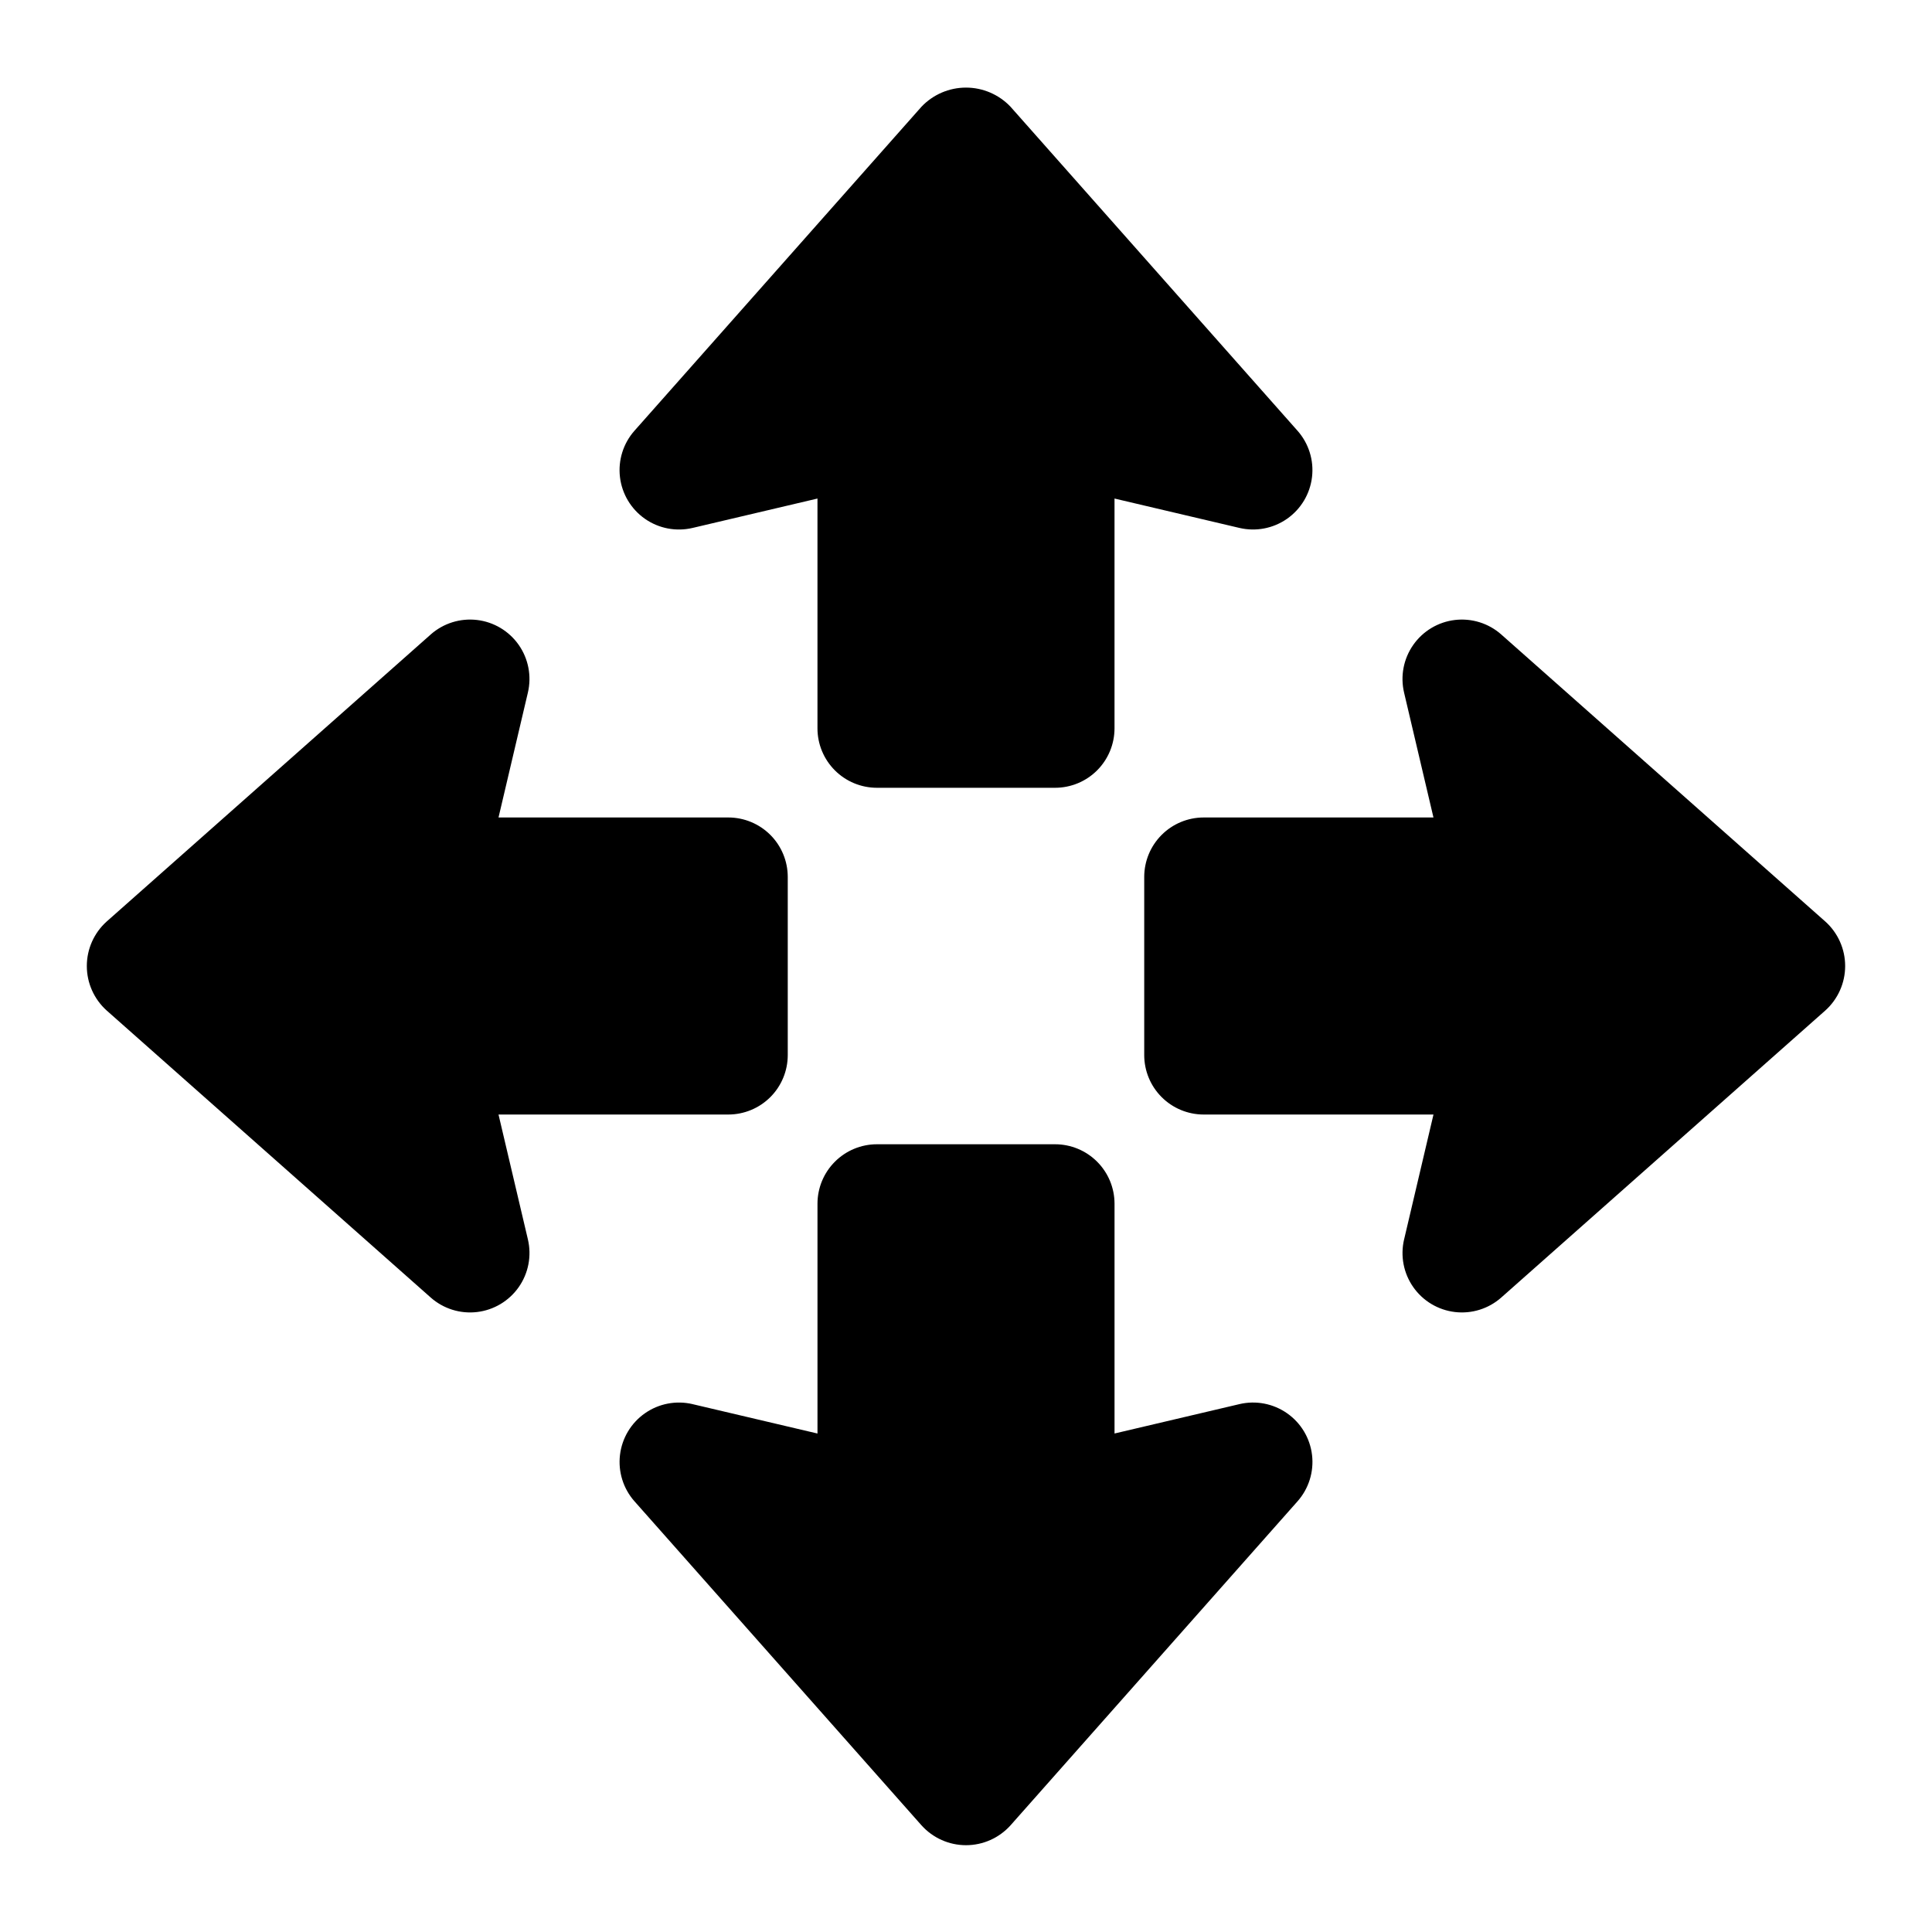 <?xml version="1.0" encoding="UTF-8"?>
<!-- Uploaded to: ICON Repo, www.iconrepo.com, Generator: ICON Repo Mixer Tools -->
<svg fill="#000000" width="800px" height="800px" version="1.1" viewBox="144 144 512 512" xmlns="http://www.w3.org/2000/svg">
 <path d="m283.9 472.46c1.027 4.367 0.145 8.965-2.43 12.641-2.578 3.676-6.598 6.078-11.055 6.602-4.453 0.527-8.922-0.875-12.281-3.852l-85.871-76.062c-3.344-3.008-5.254-7.289-5.254-11.785s1.91-8.781 5.254-11.785l85.871-76.062v-0.004c3.359-2.977 7.828-4.375 12.281-3.852 4.457 0.523 8.477 2.926 11.051 6.602 2.574 3.676 3.457 8.273 2.43 12.641l-7.785 33.098h60.91c4.172 0.004 8.176 1.664 11.129 4.617 2.949 2.953 4.609 6.953 4.613 11.129v47.23c-0.004 4.176-1.664 8.18-4.613 11.129-2.953 2.953-6.957 4.613-11.129 4.617h-60.91zm343.83-84.242-85.871-76.066c-3.356-2.977-7.824-4.375-12.281-3.852s-8.477 2.926-11.051 6.602c-2.574 3.676-3.461 8.273-2.434 12.641l7.789 33.098h-60.906c-4.176 0.004-8.18 1.664-11.129 4.617-2.953 2.953-4.613 6.953-4.617 11.129v47.23c0.004 4.176 1.664 8.18 4.617 11.129 2.949 2.953 6.953 4.613 11.129 4.617h60.91l-7.785 33.098h-0.004c-1.027 4.367-0.145 8.965 2.43 12.641 2.574 3.676 6.594 6.078 11.051 6.602 4.457 0.527 8.926-0.875 12.281-3.852l85.871-76.062c3.344-3.008 5.254-7.289 5.254-11.785s-1.91-8.781-5.254-11.785zm-300.19-104.31 33.098-7.789v60.91c0.004 4.172 1.664 8.176 4.617 11.129 2.953 2.949 6.953 4.609 11.129 4.613h47.23c4.176-0.004 8.18-1.664 11.129-4.613 2.953-2.953 4.613-6.957 4.617-11.129v-60.91l33.098 7.785c4.367 1.027 8.965 0.145 12.641-2.43 3.676-2.574 6.078-6.594 6.602-11.051 0.527-4.453-0.875-8.922-3.852-12.281l-76.062-85.871c-3.07-3.227-7.332-5.055-11.785-5.055-4.457 0-8.715 1.828-11.785 5.055l-76.066 85.871c-2.977 3.359-4.375 7.828-3.852 12.281 0.523 4.457 2.926 8.477 6.602 11.055 3.676 2.574 8.273 3.457 12.641 2.43zm144.92 232.2-33.098 7.785v-60.906c-0.004-4.176-1.664-8.18-4.617-11.129-2.949-2.953-6.953-4.613-11.129-4.617h-47.23c-4.176 0.004-8.176 1.664-11.129 4.617-2.953 2.949-4.613 6.953-4.617 11.129v60.91l-33.098-7.785v-0.004c-4.367-1.027-8.965-0.145-12.641 2.43-3.676 2.574-6.078 6.594-6.602 11.051s0.875 8.926 3.852 12.281l76.062 85.871h0.004c3.004 3.344 7.289 5.254 11.785 5.254s8.777-1.91 11.785-5.254l76.062-85.871c2.977-3.356 4.379-7.824 3.852-12.281-0.523-4.457-2.926-8.477-6.602-11.051-3.676-2.574-8.273-3.461-12.641-2.434z"/>
</svg>